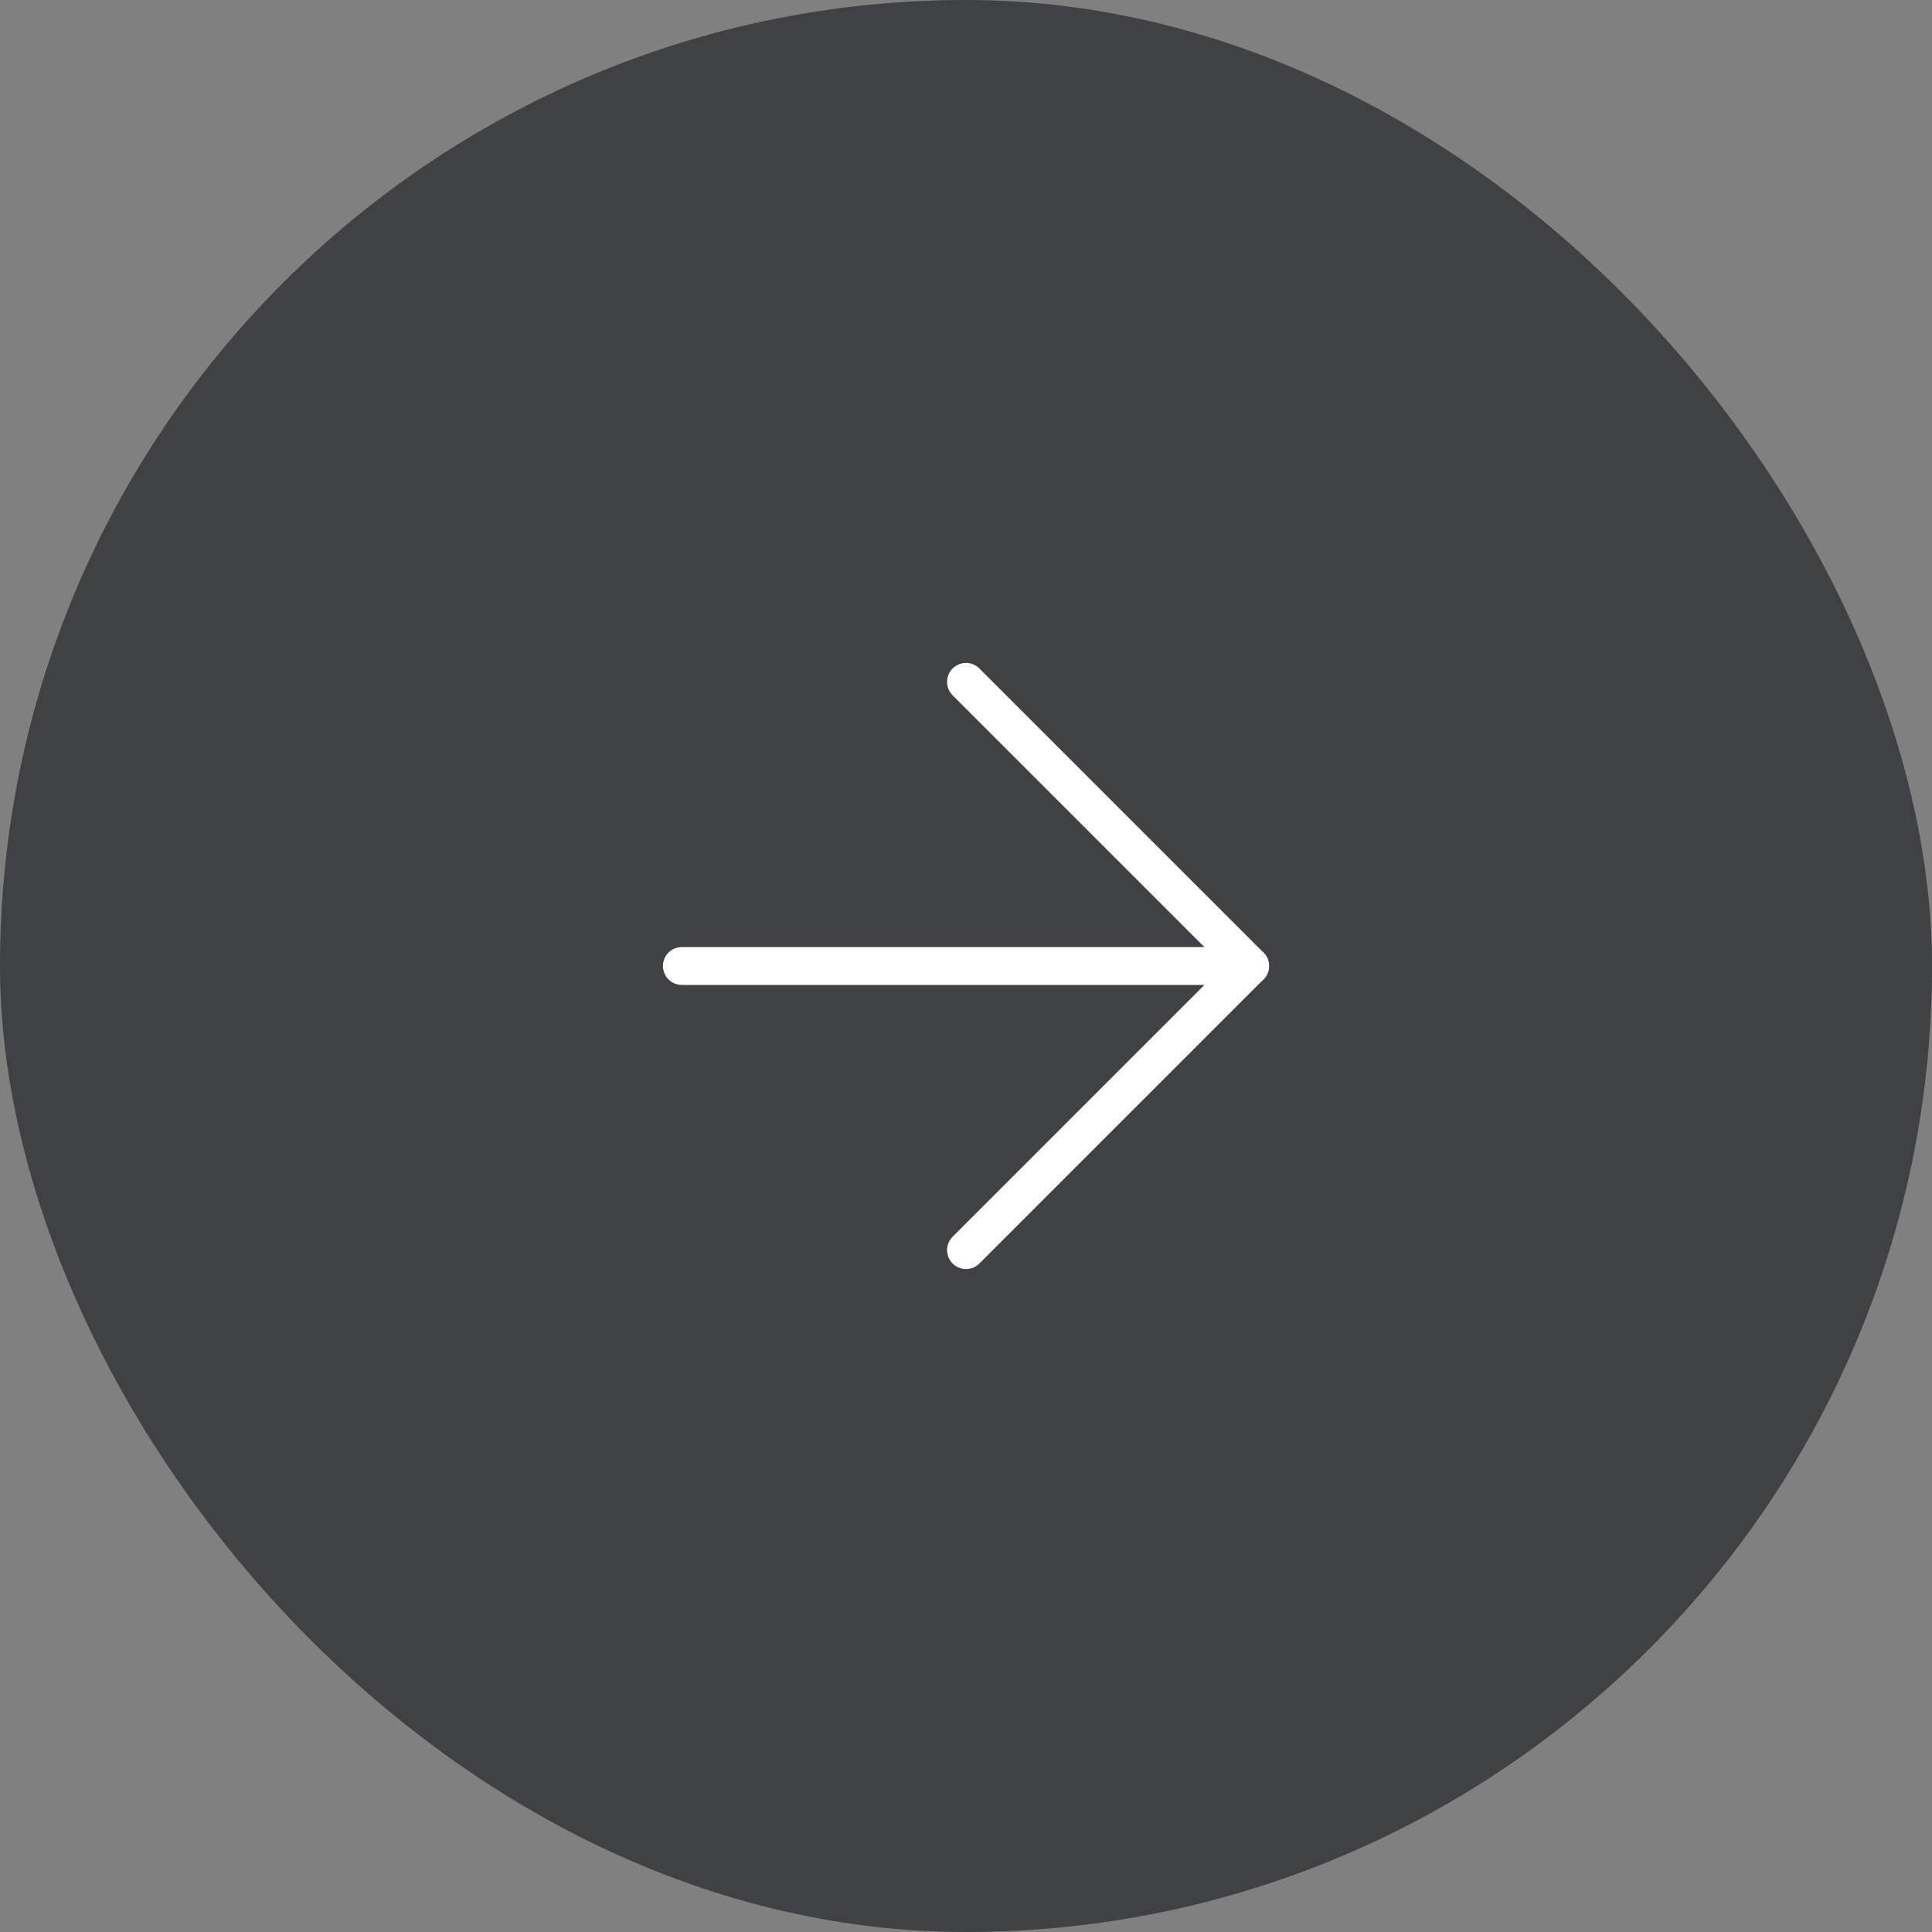 <?xml version="1.0" encoding="UTF-8"?> <svg xmlns="http://www.w3.org/2000/svg" width="51" height="51" viewBox="0 0 51 51" fill="none"><rect x="0" y="0" width="51" height="51" fill="#808080" stroke="none"/><rect width="51" height="51" rx="25.5" fill="#404145"></rect><path d="M18 25.5H33" stroke="white" stroke-linecap="round" stroke-linejoin="round"></path><path d="M25.5 18L33 25.5L25.5 33" stroke="white" stroke-linecap="round" stroke-linejoin="round"></path></svg> 